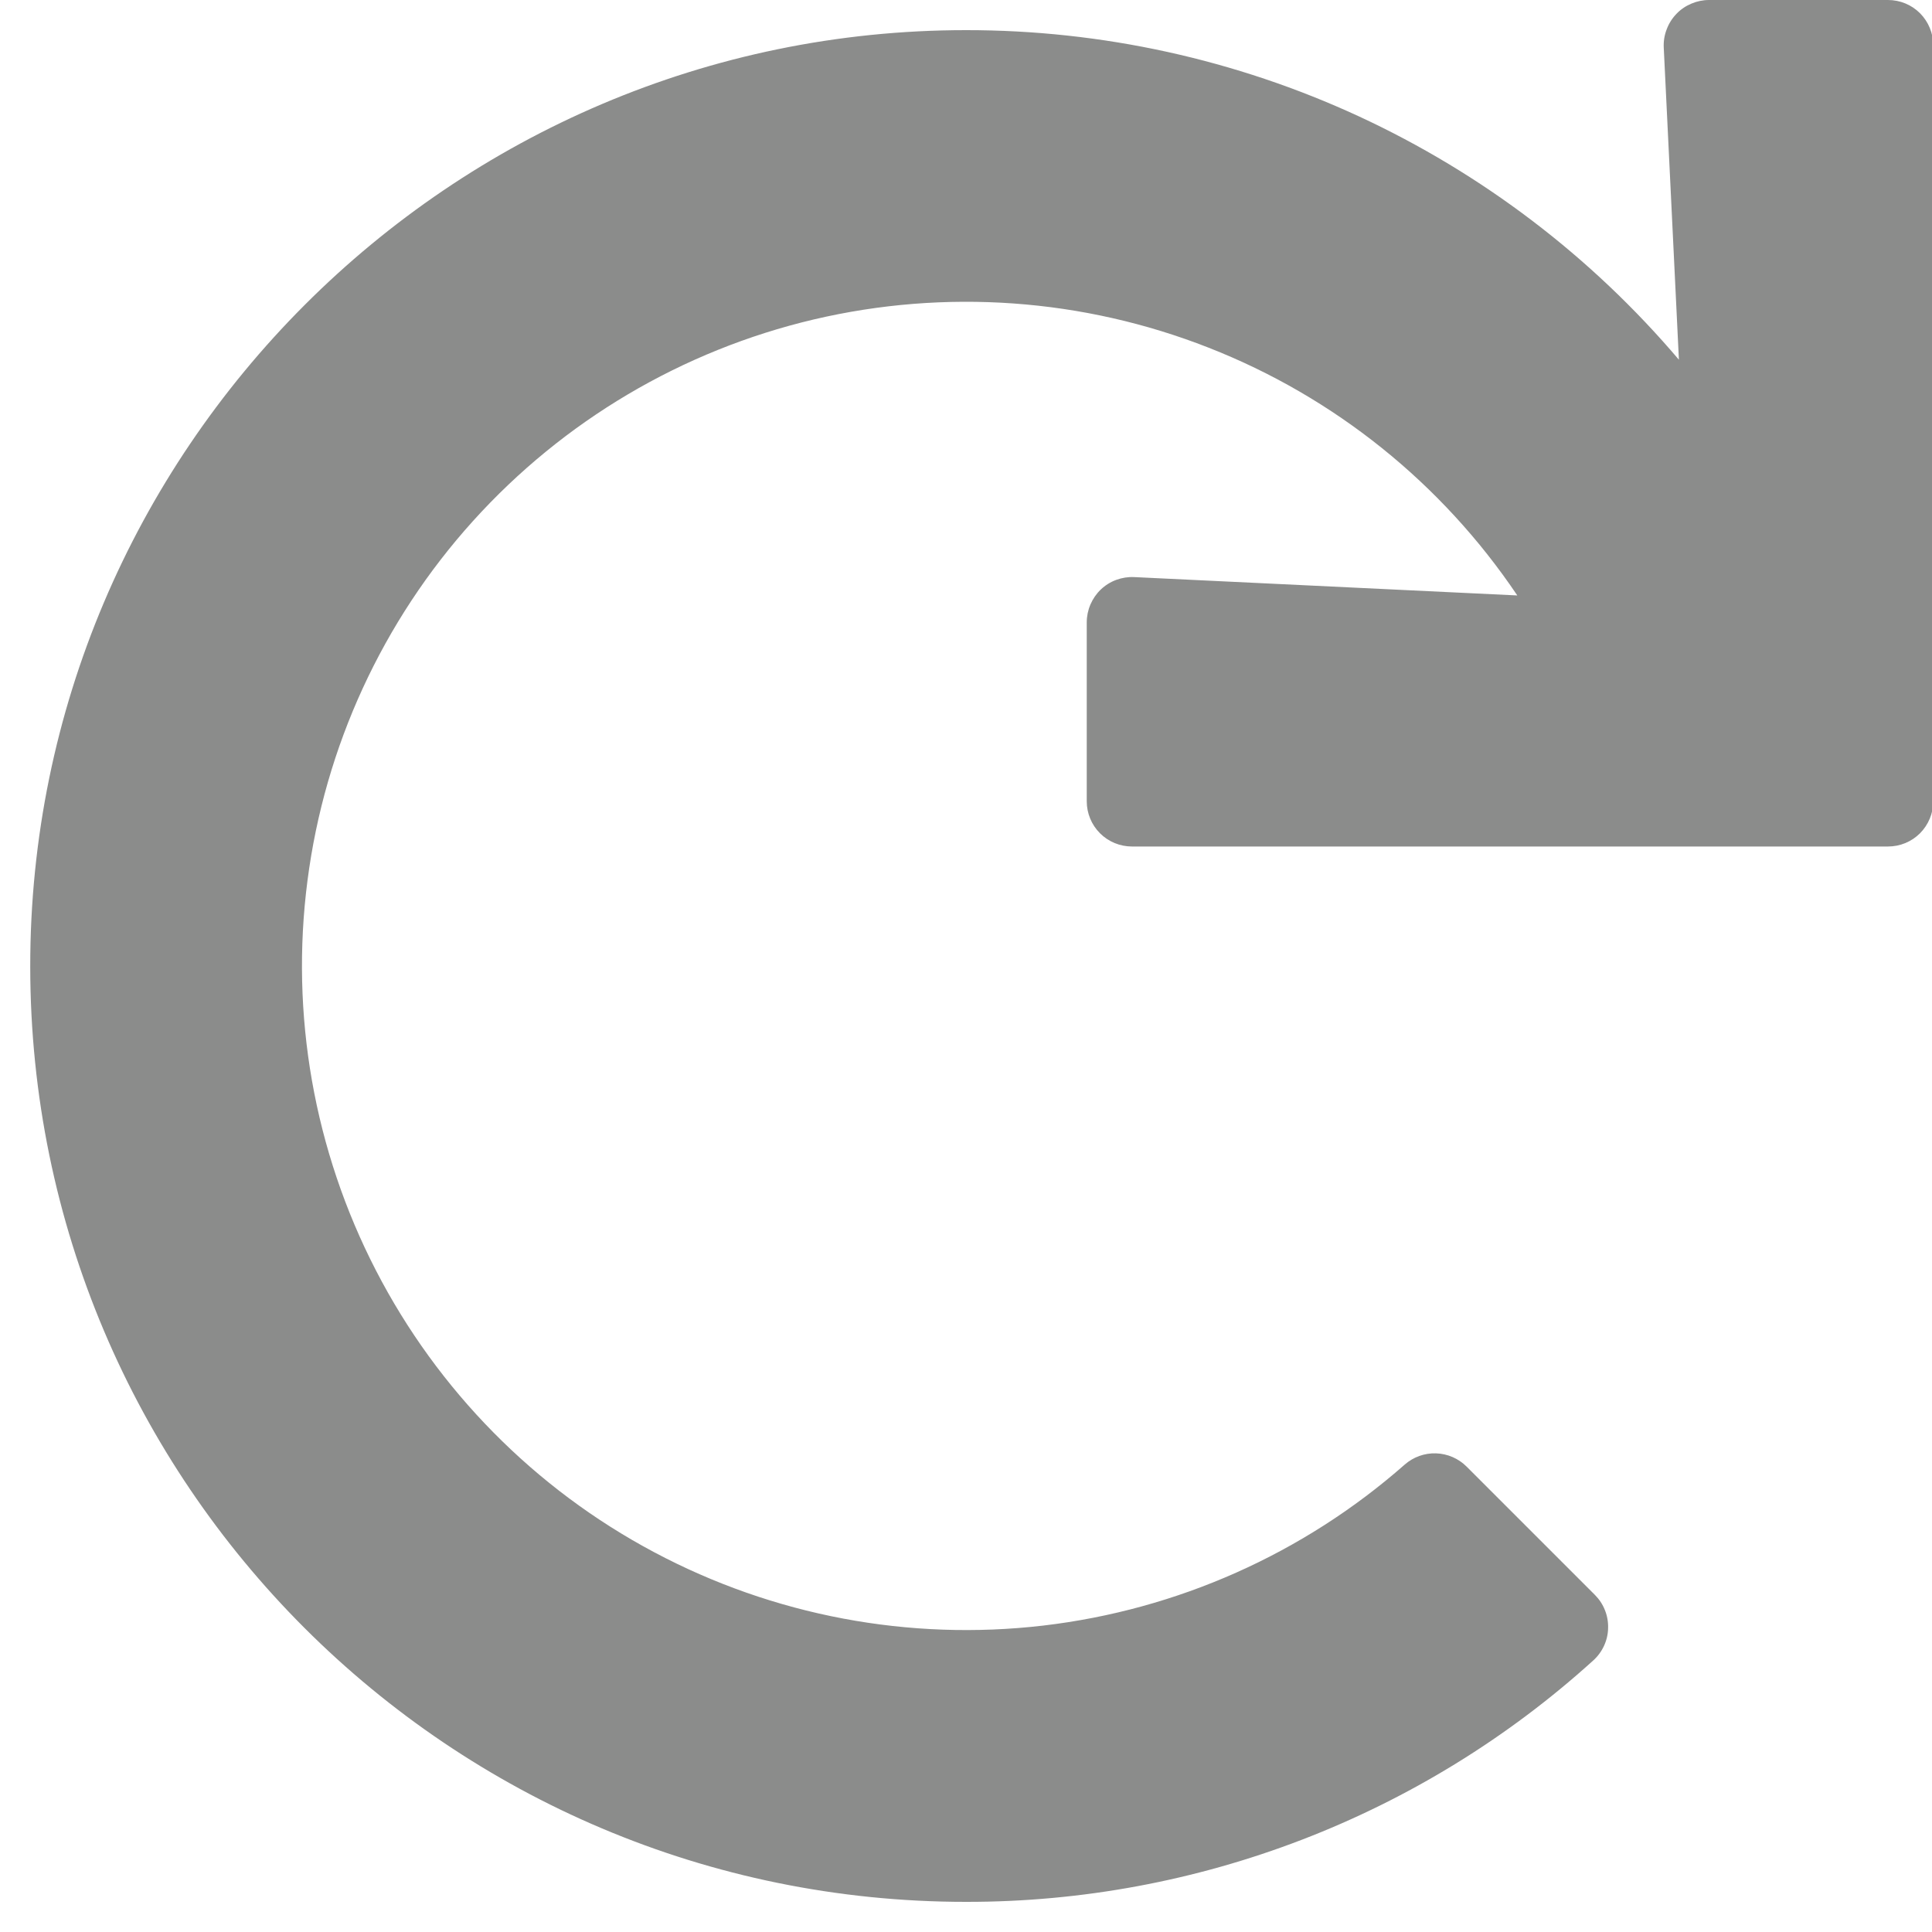 <svg width="20" height="20" viewBox="0 0 20 20" fill="none" xmlns="http://www.w3.org/2000/svg">
<path d="M19.544 2.98665e-07H17.692C17.629 -7.1353e-05 17.566 0.013 17.508 0.038C17.449 0.063 17.396 0.099 17.353 0.145C17.309 0.191 17.275 0.245 17.253 0.305C17.23 0.364 17.22 0.428 17.223 0.491L17.38 3.724C16.471 2.653 15.34 1.794 14.066 1.204C12.791 0.615 11.404 0.311 10 0.312C4.662 0.312 0.309 4.669 0.313 10.007C0.316 15.354 4.652 19.688 10 19.688C12.399 19.691 14.713 18.801 16.491 17.191C16.539 17.148 16.577 17.097 16.604 17.039C16.631 16.981 16.646 16.918 16.647 16.855C16.649 16.791 16.638 16.727 16.614 16.668C16.591 16.609 16.555 16.555 16.51 16.51L15.182 15.182C15.098 15.098 14.985 15.049 14.866 15.045C14.748 15.041 14.632 15.082 14.542 15.161C13.493 16.084 12.187 16.665 10.799 16.828C9.41 16.99 8.005 16.725 6.771 16.068C5.537 15.412 4.533 14.394 3.892 13.152C3.251 11.91 3.003 10.502 3.183 9.116C3.362 7.73 3.96 6.431 4.896 5.394C5.833 4.356 7.063 3.628 8.424 3.307C9.784 2.987 11.21 3.088 12.511 3.599C13.813 4.109 14.927 5.004 15.707 6.164L11.741 5.974C11.678 5.971 11.614 5.981 11.555 6.003C11.495 6.025 11.441 6.059 11.395 6.103C11.349 6.147 11.313 6.2 11.288 6.258C11.263 6.316 11.25 6.379 11.25 6.443V8.295C11.25 8.419 11.299 8.538 11.387 8.626C11.475 8.714 11.594 8.763 11.719 8.763H19.544C19.669 8.763 19.788 8.714 19.876 8.626C19.963 8.538 20.013 8.419 20.013 8.295V0.469C20.013 0.344 19.963 0.225 19.876 0.137C19.788 0.049 19.669 2.98665e-07 19.544 2.98665e-07Z" fill="#8B8C8B"/>
</svg>

